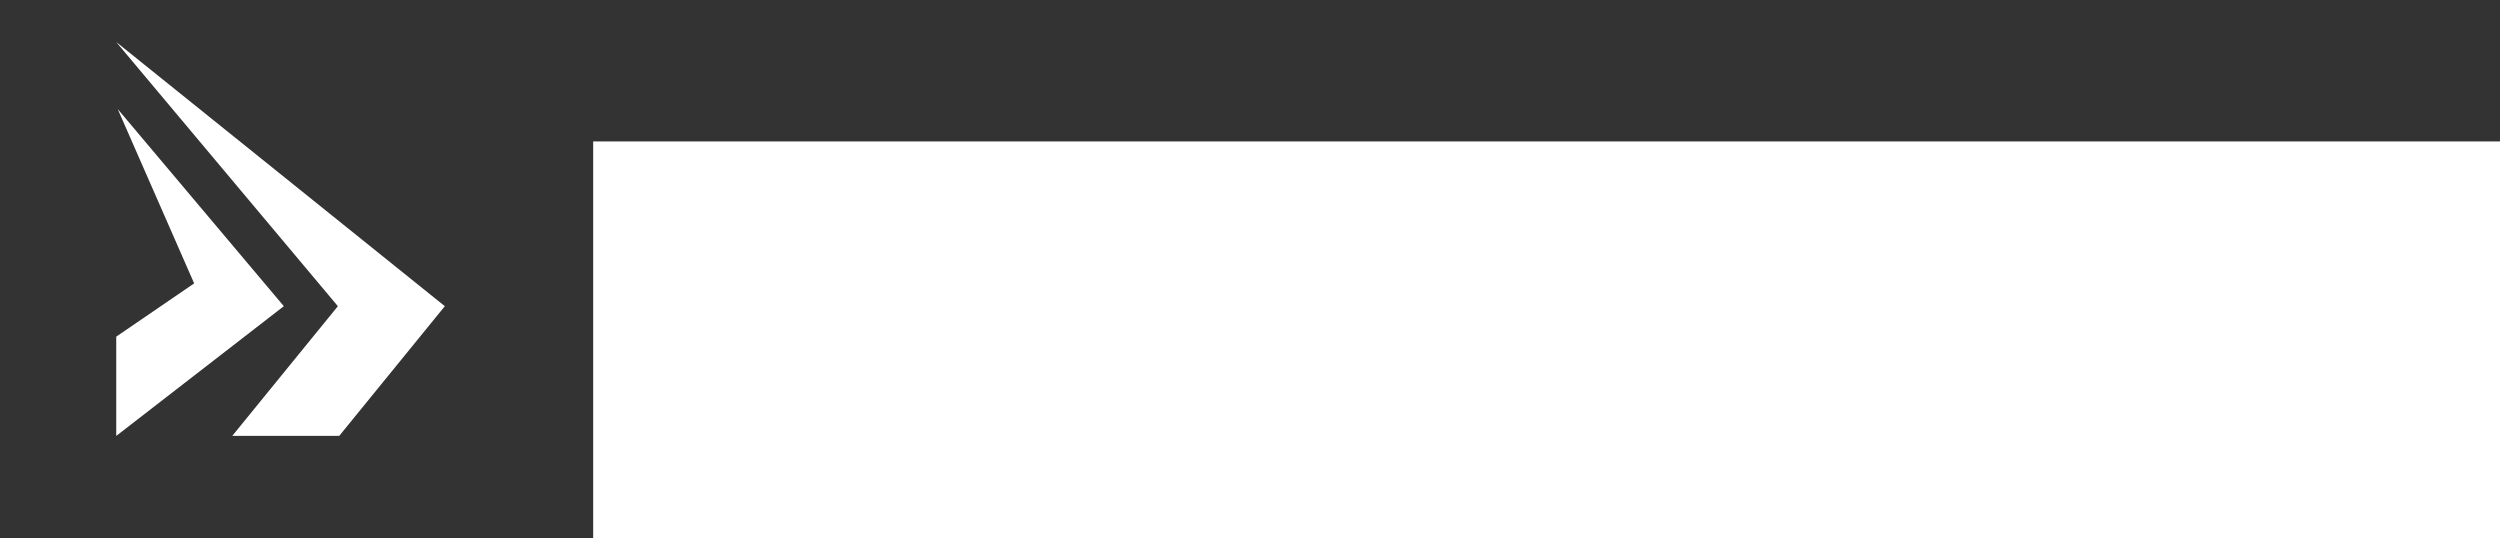 <?xml version="1.0" encoding="UTF-8" standalone="no"?>
<!-- Generator: Adobe Illustrator 16.0.0, SVG Export Plug-In . SVG Version: 6.00 Build 0)  -->

<svg
   xmlns:dc="http://purl.org/dc/elements/1.1/"
   xmlns:cc="http://creativecommons.org/ns#"
   xmlns:rdf="http://www.w3.org/1999/02/22-rdf-syntax-ns#"
   xmlns:svg="http://www.w3.org/2000/svg"
   xmlns="http://www.w3.org/2000/svg"
   xmlns:sodipodi="http://sodipodi.sourceforge.net/DTD/sodipodi-0.dtd"
   xmlns:inkscape="http://www.inkscape.org/namespaces/inkscape"
   version="1.1"
   id="Ebene_1"
   x="0px"
   y="0px"
   width="195px"
   height="42px"
   viewBox="0 0 195 42"
   enable-background="new 0 0 195 42"
   xml:space="preserve"
   inkscape:version="0.48.3.1 r9886"
   sodipodi:docname="logo.svg"><rect x="0" y="0" width="195" height="42" fill="#333333" stroke="none"/><defs
   id="defs3073" /><sodipodi:namedview
   pagecolor="#ffffff"
   bordercolor="#666666"
   borderopacity="1"
   objecttolerance="10"
   gridtolerance="10"
   guidetolerance="10"
   inkscape:pageopacity="0"
   inkscape:pageshadow="2"
   inkscape:window-width="1733"
   inkscape:window-height="480"
   id="namedview3071"
   showgrid="false"
   inkscape:zoom="2.174359"
   inkscape:cx="44.150944"
   inkscape:cy="21"
   inkscape:window-x="0"
   inkscape:window-y="0"
   inkscape:window-maximized="0"
   inkscape:current-layer="Ebene_1" />

<g
   id="g3065"
   style="fill:#ffffff">
	<polygon
   fill="#FFFFFF"
   points="9.067,3.279 26.354,23.883 18.116,34 26.459,34 34.696,23.883  "
   id="polygon3067"
   style="fill:#ffffff" />
	<polygon
   fill="#FFFFFF"
   points="9.182,8.508 15.144,22.104 9.067,26.259 9.067,34.001 22.138,23.883  "
   id="polygon3069"
   style="fill:#ffffff" />
</g>
<flowRoot
   transform="translate(-13.732,-315.616)"
   xml:space="preserve"
   id="flowRoot2985"
   style="font-size:16px;font-style:normal;font-variant:normal;font-weight:bold;font-stretch:normal;text-align:start;line-height:125%;letter-spacing:0px;word-spacing:0px;writing-mode:lr;text-anchor:start;fill:#ffffff;fill-opacity:1;stroke:none;font-family:Ubuntu;-inkscape-font-specification:Ubuntu Bold"><flowRegion
     id="flowRegion2987"><rect
       id="rect2989"
       width="340"
       height="57.143"
       x="60"
       y="326.648"
       style="font-size:16px;font-style:normal;font-variant:normal;font-weight:bold;font-stretch:normal;text-align:start;line-height:125%;writing-mode:lr;text-anchor:start;font-family:Ubuntu;-inkscape-font-specification:Ubuntu Bold;fill:#ffffff" /></flowRegion><flowPara
     id="flowPara2991">kita-bayern.de/er</flowPara></flowRoot></svg>
